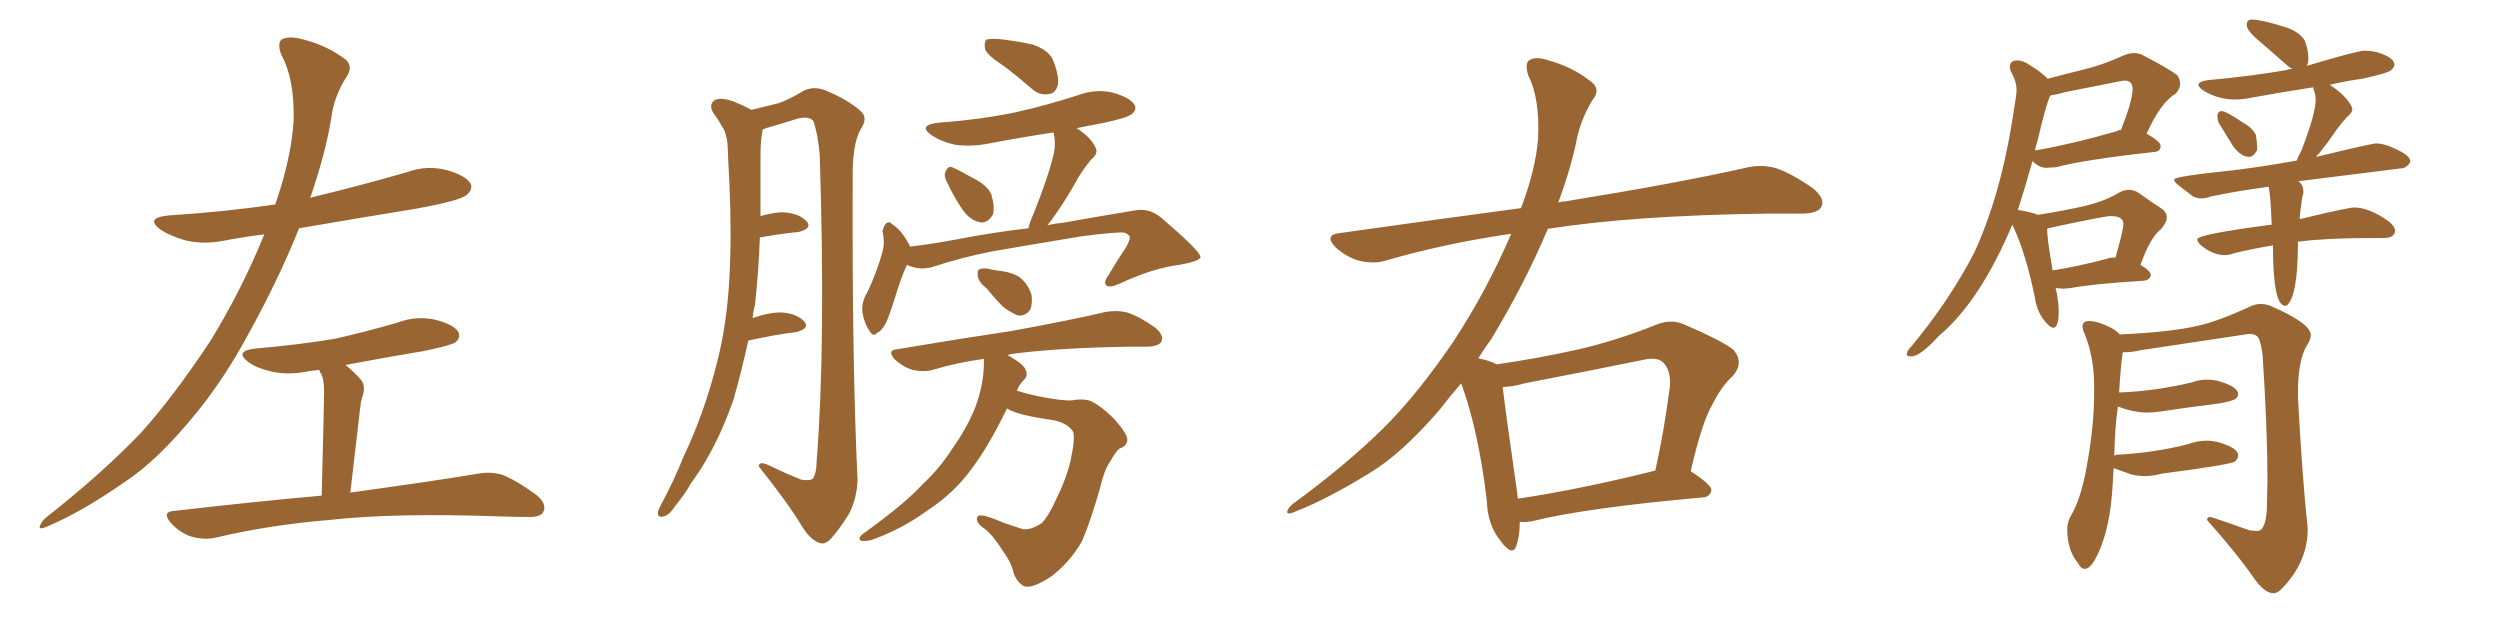 <svg xmlns="http://www.w3.org/2000/svg" xmlns:xlink="http://www.w3.org/1999/xlink" width="600" height="150"><path fill="#996633" padding="10" d="M63.43 56.25L63.43 56.25Q58.59 56.84 54.05 57.71L54.05 57.71Q49.07 58.74 44.53 57.71L44.53 57.71Q41.02 56.69 38.67 55.22L38.67 55.22Q34.57 52.29 40.43 51.71L40.43 51.71Q54.05 50.83 66.06 49.07L66.06 49.07Q69.87 38.09 70.46 29.15L70.46 29.15Q70.75 19.04 67.53 13.18L67.53 13.18Q66.50 10.55 67.53 9.52L67.53 9.52Q68.99 8.64 71.78 9.23L71.78 9.23Q77.64 10.55 82.03 13.62L82.03 13.62Q85.25 15.53 83.06 18.60L83.06 18.60Q80.13 23.29 79.54 28.13L79.54 28.13Q78.22 36.47 74.56 47.17L74.56 47.17Q74.41 47.31 74.41 47.46L74.41 47.46Q86.57 44.53 97.71 41.31L97.71 41.31Q102.54 39.55 107.37 40.87L107.37 40.87Q111.91 42.19 112.94 44.09L112.94 44.09Q113.53 45.41 112.06 46.73L112.06 46.73Q110.45 48.19 99.76 50.10L99.76 50.10Q85.40 52.44 71.78 54.79L71.78 54.79Q66.65 67.53 59.47 80.42L59.47 80.42Q54.05 90.53 47.31 98.88L47.31 98.88Q37.94 110.45 29.88 115.72L29.88 115.72Q19.48 122.90 11.87 126.12L11.87 126.12Q9.38 127.29 9.52 126.42L9.52 126.42Q9.81 125.39 10.84 124.37L10.84 124.37Q24.46 113.67 33.84 103.86L33.84 103.86Q41.75 95.07 50.54 81.74L50.54 81.74Q58.01 69.58 63.43 56.25ZM77.20 118.95L77.20 118.95L77.20 118.95Q77.78 96.83 77.78 94.04L77.78 94.04Q77.78 91.41 77.20 89.94L77.20 89.94Q76.76 89.36 76.61 88.77L76.61 88.77Q75.29 88.92 74.27 89.06L74.27 89.06Q69.43 90.09 65.33 89.21L65.33 89.21Q61.96 88.48 59.77 87.01L59.77 87.01Q55.96 84.23 61.38 83.64L61.38 83.64Q71.63 82.76 80.42 81.30L80.42 81.30Q88.18 79.54 95.65 77.34L95.65 77.34Q100.05 75.73 104.59 76.76L104.59 76.76Q108.98 77.93 110.01 79.69L110.01 79.69Q110.60 81.15 109.28 82.18L109.28 82.18Q108.11 82.91 101.81 84.23L101.81 84.23Q92.14 85.84 82.91 87.60L82.91 87.60Q84.81 89.06 86.72 91.26L86.72 91.26Q87.89 92.87 86.87 95.51L86.87 95.51Q86.57 96.53 86.43 98.00L86.43 98.00Q85.40 106.79 84.08 118.21L84.08 118.21Q103.27 115.58 114.84 113.67L114.84 113.67Q118.21 113.09 121.00 114.11L121.00 114.11Q124.37 115.58 128.76 118.80L128.76 118.80Q131.40 121.00 130.37 122.90L130.37 122.90Q129.64 124.22 126.42 124.07L126.42 124.07Q123.34 124.07 119.82 123.93L119.82 123.93Q94.48 123.05 78.96 124.80L78.96 124.80Q64.60 125.98 51.71 129.05L51.71 129.05Q49.07 129.64 45.85 128.76L45.85 128.76Q43.21 127.88 41.02 125.54L41.02 125.54Q38.67 122.75 41.89 122.61L41.89 122.61Q60.79 120.41 77.20 118.95ZM179.59 81.74L179.59 81.74Q177.98 89.06 176.07 95.80L176.07 95.80Q171.97 107.67 165.82 116.02L165.82 116.02Q164.36 118.65 162.16 121.29L162.16 121.29Q160.55 123.78 159.23 123.93L159.23 123.93Q157.76 124.37 157.91 122.90L157.91 122.90Q158.06 122.17 158.64 121.14L158.64 121.14Q161.72 115.43 164.06 109.57L164.06 109.57Q169.04 99.17 172.12 86.87L172.12 86.87Q174.46 77.78 175.05 66.80L175.05 66.80Q175.63 56.10 175.05 43.80L175.05 43.80Q174.76 38.67 174.61 34.57L174.61 34.57Q174.32 31.79 173.29 30.32L173.29 30.32Q172.12 28.27 171.09 26.95L171.09 26.95Q170.07 25.05 171.53 24.02L171.53 24.02Q173.14 23.29 175.93 24.32L175.93 24.32Q178.56 25.34 180.32 26.37L180.32 26.37Q184.57 25.34 186.91 24.76L186.91 24.76Q189.40 23.88 193.07 21.68L193.07 21.68Q195.41 20.65 198.05 21.68L198.05 21.68Q203.47 23.88 206.54 26.66L206.54 26.66Q208.45 28.27 206.54 31.05L206.54 31.05Q204.49 34.72 204.64 43.21L204.64 43.21Q204.49 87.74 205.81 115.14L205.81 115.14Q205.66 119.68 203.76 123.34L203.76 123.34Q200.98 127.73 199.07 129.64L199.07 129.64Q197.75 130.81 196.44 130.22L196.44 130.22Q194.38 129.35 192.63 126.56L192.63 126.56Q189.11 120.70 182.08 111.91L182.08 111.91Q182.23 110.45 185.01 111.91L185.01 111.91Q188.67 113.67 192.33 115.14L192.33 115.14Q194.53 115.43 195.12 114.84L195.12 114.84Q196.00 113.38 196.00 110.60L196.00 110.60Q198.19 82.91 196.73 37.06L196.73 37.06Q196.29 32.23 195.26 29.15L195.26 29.15Q194.38 27.83 191.60 28.42L191.60 28.42Q187.94 29.59 184.28 30.62L184.28 30.62Q183.54 30.91 183.11 31.05L183.11 31.05Q182.96 31.35 182.96 31.49L182.96 31.49Q182.52 34.13 182.52 36.91L182.52 36.91Q182.52 41.60 182.52 46.58L182.52 46.58Q182.52 49.07 182.52 51.86L182.52 51.86Q186.04 50.83 188.38 50.98L188.38 50.98Q191.89 51.27 193.65 53.17L193.65 53.17Q194.97 54.79 191.75 55.66L191.75 55.66Q187.35 56.10 182.37 56.98L182.37 56.98Q182.08 65.04 181.20 73.10L181.20 73.10Q180.76 74.85 180.62 76.32L180.62 76.32Q185.01 74.85 187.79 75L187.79 75Q191.31 75.29 193.07 77.20L193.07 77.20Q194.38 78.81 191.16 79.69L191.16 79.69Q186.18 80.27 179.59 81.74ZM241.11 15.97L241.11 15.97Q237.01 13.33 236.43 11.87L236.43 11.87Q236.13 10.11 236.72 9.52L236.72 9.52Q237.45 9.23 239.79 9.38L239.79 9.38Q243.90 9.81 247.85 10.69L247.85 10.69Q251.66 12.01 252.69 14.36L252.69 14.36Q254.30 18.31 253.86 20.51L253.86 20.51Q253.27 22.41 251.81 22.56L251.81 22.56Q249.46 23.00 247.56 21.24L247.56 21.24Q244.19 18.31 241.11 15.97ZM227.34 43.80L227.34 43.80Q226.46 42.33 226.90 41.31L226.90 41.31Q227.49 39.70 228.52 40.14L228.52 40.14Q230.27 40.87 234.38 43.21L234.38 43.21Q237.01 44.68 237.89 46.58L237.89 46.58Q238.77 49.51 238.33 51.42L238.33 51.42Q237.01 53.76 235.11 53.32L235.11 53.32Q232.76 52.88 230.86 50.10L230.86 50.10Q228.81 47.02 227.34 43.80ZM217.68 63.57L217.68 63.57Q216.36 66.21 214.45 72.51L214.45 72.51Q213.13 76.61 212.55 77.64L212.55 77.64Q211.38 79.69 210.50 79.83L210.50 79.83Q209.77 81.01 208.74 79.54L208.74 79.54Q207.42 77.64 206.98 75L206.98 75Q206.69 72.51 208.15 70.17L208.15 70.17Q210.50 65.19 211.82 60.35L211.82 60.35Q212.40 58.30 211.82 55.52L211.82 55.52Q212.11 54.05 212.70 53.61L212.70 53.61Q213.43 53.03 213.87 53.61L213.87 53.61Q215.33 54.64 216.21 55.66L216.21 55.66Q217.82 57.71 218.41 59.18L218.41 59.18Q223.54 58.59 228.96 57.57L228.96 57.57Q238.92 55.66 246.83 54.79L246.83 54.79Q247.12 53.32 248.00 51.42L248.00 51.42Q251.51 42.77 252.98 36.62L252.98 36.62Q253.42 33.98 252.83 31.79L252.83 31.79Q245.07 32.96 237.45 34.42L237.45 34.42Q233.06 35.30 229.10 34.72L229.10 34.72Q225.88 33.98 223.68 32.52L223.68 32.52Q220.02 30.03 225.29 29.44L225.29 29.44Q235.25 28.71 243.75 26.95L243.75 26.95Q251.51 25.20 258.69 22.85L258.69 22.85Q263.09 21.24 267.19 22.27L267.19 22.27Q271.29 23.44 272.31 25.20L272.31 25.20Q272.90 26.37 271.58 27.39L271.58 27.39Q270.70 28.27 264.40 29.59L264.40 29.59Q261.18 30.18 258.40 30.76L258.40 30.76Q261.77 32.96 262.79 35.16L262.79 35.16Q263.82 36.77 261.91 38.23L261.91 38.23Q259.57 41.16 258.54 43.07L258.54 43.07Q255.76 48.05 253.13 51.71L253.13 51.71Q252.25 53.03 251.37 54.05L251.37 54.05Q253.27 53.61 255.03 53.47L255.03 53.47Q264.99 51.71 273.05 50.39L273.05 50.39Q276.27 50.10 278.91 52.44L278.91 52.44Q287.99 60.21 288.13 61.67L288.13 61.67Q287.99 62.70 283.01 63.57L283.01 63.57Q276.86 64.31 268.95 67.97L268.95 67.97Q266.46 69.14 265.58 68.55L265.58 68.55Q264.70 67.82 266.02 66.06L266.02 66.06Q268.07 62.55 270.26 59.33L270.26 59.33Q271.14 57.71 271.14 57.13L271.14 57.13Q271.29 56.40 269.82 55.81L269.82 55.81Q267.77 55.66 259.72 56.69L259.72 56.69Q246.39 58.89 238.04 60.35L238.04 60.35Q230.57 61.82 223.54 64.16L223.54 64.16Q220.46 64.89 217.68 63.57ZM236.87 69.29L236.87 69.29Q234.81 67.68 234.67 66.21L234.67 66.21Q234.52 64.75 235.11 64.60L235.11 64.60Q236.28 64.16 238.18 64.75L238.18 64.75Q239.21 64.89 240.23 65.04L240.23 65.04Q242.58 65.33 244.48 66.36L244.48 66.36Q246.68 67.97 247.56 70.75L247.56 70.75Q247.85 72.80 247.27 74.27L247.27 74.27Q246.24 75.88 244.34 75.73L244.34 75.73Q242.87 75.15 240.97 73.83L240.97 73.83Q239.50 72.51 236.87 69.29ZM241.70 98.00L241.70 98.00L241.70 98.00Q237.30 107.08 233.20 112.50L233.20 112.50Q228.96 118.36 222.66 122.46L222.66 122.46Q216.50 127.00 209.03 129.64L209.03 129.64Q207.71 129.93 206.69 129.79L206.69 129.79Q205.81 129.35 206.84 128.32L206.84 128.32Q217.24 120.85 221.34 116.31L221.34 116.31Q225.59 112.35 228.66 107.52L228.66 107.52Q232.18 102.54 234.08 97.71L234.08 97.71Q236.28 91.85 236.13 86.13L236.13 86.13Q229.69 87.01 223.83 88.77L223.83 88.77Q221.78 89.36 218.99 88.77L218.99 88.77Q216.65 88.04 214.75 86.28L214.75 86.28Q212.70 83.94 215.48 83.79L215.48 83.79Q230.27 81.30 243.02 79.39L243.02 79.39Q257.37 76.76 265.43 74.85L265.43 74.85Q268.21 74.41 270.56 75L270.56 75Q273.63 76.03 277.29 78.66L277.29 78.66Q279.35 80.42 278.76 81.88L278.76 81.88Q278.32 83.06 275.54 83.20L275.54 83.20Q273.34 83.20 271.00 83.20L271.00 83.20Q253.42 83.50 242.72 84.96L242.72 84.96Q241.99 85.11 241.85 85.25L241.85 85.25Q245.51 87.30 246.09 88.62L246.09 88.62Q246.83 90.09 245.80 91.11L245.80 91.11Q244.63 92.29 244.04 93.75L244.04 93.75Q246.24 94.48 249.02 95.07L249.02 95.07Q254.88 96.24 257.23 96.09L257.23 96.09Q259.57 95.65 261.33 96.09L261.33 96.09Q263.82 96.97 267.48 100.63L267.48 100.63Q270.70 104.30 270.56 105.62L270.56 105.62Q270.41 107.08 268.65 107.67L268.65 107.67Q267.77 108.40 266.46 110.74L266.46 110.74Q264.99 112.79 263.96 117.33L263.96 117.33Q261.62 125.39 259.72 129.79L259.72 129.79Q256.93 134.77 252.39 138.28L252.39 138.28Q247.56 141.50 245.65 140.63L245.65 140.63Q243.75 139.45 243.16 137.11L243.16 137.11Q242.72 135.06 240.82 132.42L240.82 132.42Q238.33 128.47 236.43 127.00L236.43 127.00Q233.79 125.24 234.67 123.93L234.67 123.93Q235.25 123.05 240.67 125.39L240.67 125.39Q244.04 126.56 245.51 127.00L245.51 127.00Q246.83 127.15 248.14 126.56L248.14 126.56Q249.17 126.12 250.05 125.54L250.05 125.54Q251.66 123.78 253.13 120.56L253.13 120.56Q255.91 114.99 256.93 110.60L256.93 110.60Q258.11 105.03 257.52 103.56L257.52 103.56Q256.05 101.37 252.39 100.78L252.39 100.78Q244.19 99.61 241.85 98.14L241.85 98.14Q241.70 98.00 241.70 98.00ZM364.75 125.24L364.75 125.24Q364.75 128.76 363.87 131.10L363.87 131.10Q362.99 133.59 360.21 129.93L360.21 129.93Q356.98 125.98 356.84 120.12L356.84 120.12Q354.79 103.13 350.68 91.99L350.68 91.99Q347.90 95.21 345.56 98.29L345.56 98.29Q336.33 108.98 328.71 113.53L328.71 113.53Q318.46 119.82 311.28 122.61L311.28 122.61Q308.79 123.78 308.94 122.75L308.94 122.75Q309.08 121.88 310.40 120.85L310.40 120.85Q323.58 111.18 332.52 102.25L332.52 102.25Q340.28 94.48 348.78 82.03L348.78 82.03Q356.84 69.73 362.70 56.10L362.70 56.10Q346.58 58.45 332.52 62.55L332.52 62.55Q329.74 63.43 326.07 62.55L326.07 62.55Q323.14 61.67 320.51 59.33L320.51 59.33Q317.72 56.40 321.39 55.96L321.39 55.96Q344.24 52.73 365.04 49.95L365.04 49.95Q368.55 40.72 369.14 33.25L369.14 33.25Q369.58 23.58 366.80 18.16L366.80 18.16Q365.92 15.38 366.94 14.50L366.94 14.50Q368.41 13.48 371.19 14.36L371.19 14.36Q377.20 15.97 381.30 19.19L381.30 19.19Q384.52 21.24 382.18 24.02L382.18 24.02Q379.54 28.42 378.52 32.96L378.52 32.96Q377.20 39.84 373.97 48.63L373.97 48.63Q374.56 48.34 375.59 48.34L375.59 48.34Q403.56 43.80 419.53 40.14L419.53 40.14Q423.19 39.40 426.42 40.43L426.42 40.43Q430.22 41.75 435.21 45.26L435.21 45.26Q438.13 47.75 437.11 49.66L437.11 49.66Q436.38 51.12 432.86 51.27L432.86 51.27Q428.76 51.27 423.93 51.27L423.93 51.27Q391.70 51.71 371.48 54.93L371.48 54.93Q365.92 68.12 357.86 81.45L357.86 81.45Q356.25 83.64 354.79 85.99L354.79 85.99Q357.71 86.57 359.18 87.45L359.18 87.45Q369.29 85.99 379.10 83.79L379.10 83.79Q387.89 81.74 397.12 78.08L397.12 78.08Q400.78 76.46 404.00 77.78L404.00 77.78Q413.23 81.74 416.02 83.94L416.02 83.94Q418.65 87.01 415.87 90.23L415.87 90.23Q413.23 92.58 411.04 96.97L411.04 96.97Q408.54 101.07 405.76 113.09L405.76 113.09Q410.74 116.31 410.74 117.63L410.74 117.63Q410.45 119.24 408.69 119.38L408.69 119.38Q380.57 121.88 367.68 125.10L367.68 125.10Q365.77 125.39 364.75 125.24ZM364.31 119.68L364.31 119.68L364.31 119.68Q379.10 117.48 397.27 112.94L397.27 112.94Q399.32 103.86 400.78 92.72L400.78 92.72Q401.07 88.92 399.17 87.01L399.17 87.01Q397.71 85.55 394.04 86.43L394.04 86.43Q380.42 89.21 365.92 91.99L365.92 91.99Q362.99 92.87 360.64 92.87L360.64 92.87Q361.38 99.17 364.16 118.51L364.16 118.51Q364.16 119.09 364.31 119.68ZM458.64 85.55L458.64 85.55Q460.84 85.55 465.23 80.71L465.23 80.71Q475.20 72.36 482.96 53.91L482.96 53.91Q486.18 60.64 488.38 71.48L488.38 71.48Q488.82 74.71 490.72 77.05L490.72 77.05Q492.04 78.66 492.77 78.66L492.77 78.66Q494.09 78.66 494.09 74.71L494.09 74.71Q494.09 72.95 493.65 70.46L493.65 70.46L493.36 69.14L495.26 69.29L496.88 69.14Q502.29 68.12 514.45 67.38L514.45 67.38Q515.92 67.24 516.21 66.06L516.21 66.06Q516.21 65.04 513.72 63.57L513.72 63.57Q516.06 56.98 518.55 55.08L518.55 55.08Q520.02 53.47 520.02 52.15L520.02 52.15Q520.02 50.98 518.85 50.10L518.85 50.10Q516.50 48.63 513.28 46.29L513.28 46.29Q512.11 45.56 510.94 45.56L510.94 45.56Q509.91 45.56 508.74 46.14L508.74 46.14Q505.08 48.34 500.32 49.44Q495.56 50.54 489.11 51.56L489.11 51.56Q487.79 50.98 484.42 50.39L484.42 50.39L484.28 50.39Q486.18 44.53 487.79 38.67L487.79 38.67Q489.40 40.28 491.16 40.28L491.16 40.28L493.36 40.14Q500.83 38.23 517.09 36.47L517.09 36.47Q518.55 36.33 518.55 35.01L518.55 35.01Q518.55 33.98 515.19 32.08L515.19 32.08Q518.55 24.61 522.22 22.41L522.22 22.41Q523.24 21.24 523.24 20.07L523.24 20.07Q523.24 19.04 522.51 18.02L522.51 18.02Q520.61 16.55 514.45 13.33L514.45 13.33Q513.43 12.74 512.11 12.74L512.11 12.74Q510.94 12.74 509.62 13.33L509.62 13.33Q504.79 15.53 500.32 16.63Q495.85 17.72 491.46 18.90L491.46 18.90Q489.70 17.14 487.21 15.67L487.21 15.67Q485.60 14.50 484.13 14.50L484.13 14.50Q482.37 14.50 482.37 16.11L482.37 16.11L482.52 16.99Q483.98 19.48 483.98 21.68L483.98 21.68Q483.98 22.71 482.81 29.74L482.81 29.74Q479.88 47.46 473.88 60.50L473.88 60.50Q468.02 71.92 458.79 83.06L458.79 83.06Q457.62 84.23 457.62 84.96L457.62 84.96Q457.62 85.55 458.64 85.55ZM492.63 64.89L492.63 64.89Q491.31 57.28 491.31 54.93L491.31 54.93Q491.46 54.79 492.19 54.64L492.19 54.64Q505.08 51.86 506.54 51.86L506.54 51.86Q509.62 51.86 509.62 53.76L509.62 53.76Q509.62 55.22 507.71 61.82L507.71 61.82L507.28 61.82Q506.40 61.82 505.66 62.11L505.66 62.11Q498.49 64.01 492.63 64.89ZM488.38 36.18L488.38 36.18Q488.53 35.16 488.96 33.98L488.96 33.98Q490.87 25.78 491.89 23.29L491.89 23.29L492.19 22.85Q493.65 22.71 495.56 22.12L495.56 22.12L508.89 19.48L509.91 19.34Q511.82 19.34 511.82 21.39L511.82 21.39Q511.82 24.17 509.03 31.20L509.03 31.20Q508.45 31.20 508.01 31.49L508.01 31.49Q497.31 34.57 488.82 36.04L488.82 36.04Q488.38 36.04 488.38 36.18ZM539.79 37.65L539.79 37.65Q540.82 37.65 541.70 36.04L541.70 36.04L541.70 35.30Q541.70 33.98 541.41 32.37L541.41 32.37Q540.53 30.62 538.33 29.44L538.33 29.44Q534.23 26.66 533.20 26.66L533.20 26.66Q532.18 26.66 532.18 27.98L532.18 27.98Q532.18 28.71 532.47 29.44L532.47 29.44L535.99 35.16Q537.89 37.65 539.79 37.65ZM548.44 73.39L548.73 73.39Q551.51 71.34 551.51 58.01L551.51 58.01Q558.25 57.13 568.65 57.13L568.65 57.13L571.88 57.13Q574.80 57.13 574.80 55.37L574.80 55.37Q574.80 54.35 573.34 53.17L573.34 53.17Q568.65 49.80 564.99 49.80L564.99 49.80Q563.53 49.80 551.95 52.59L551.95 52.59Q551.95 51.12 552.25 49.51L552.25 49.51Q552.39 48.49 552.47 47.83Q552.54 47.17 552.69 46.80Q552.83 46.44 552.83 46.14L552.83 46.14Q552.83 44.53 551.81 43.65L551.81 43.65L551.51 43.51L576.12 40.43Q577.44 40.43 578.47 38.96L578.47 38.96L578.47 38.82Q578.47 37.50 575.83 36.18L575.83 36.18Q572.46 34.42 570.26 34.42L570.26 34.42Q569.24 34.42 555.91 37.65L555.91 37.65Q556.05 37.21 556.64 36.77L556.64 36.77Q558.54 34.42 560.74 31.20L560.74 31.20Q561.77 29.74 563.23 28.13L563.23 28.13Q564.55 27.10 564.55 26.22L564.55 26.22Q564.55 25.78 564.26 25.34L564.26 25.34Q562.94 22.85 559.13 20.36L559.13 20.36Q562.79 19.48 566.89 18.90L566.89 18.90Q573.05 17.58 573.85 16.85Q574.66 16.11 574.66 15.53L574.66 15.53Q574.66 13.77 570.26 12.45L570.26 12.45Q568.80 12.16 567.48 12.16L567.48 12.16Q565.87 12.16 553.56 15.82L553.56 15.82Q554.00 15.38 554.00 13.92L554.00 13.92Q554.00 12.30 553.34 10.25Q552.69 8.20 549.17 6.74L549.17 6.74Q542.87 4.69 540.38 4.69L540.38 4.69Q539.21 4.69 539.21 6.01L539.21 6.01Q539.21 7.47 542.87 10.40L542.87 10.40L548.73 15.53Q549.32 16.11 550.20 16.55L550.20 16.55Q549.32 16.55 548.58 16.85L548.58 16.85Q540.09 18.31 530.27 19.19L530.27 19.19Q527.64 19.48 527.64 20.36L527.64 20.36Q527.64 20.95 528.96 21.83L528.96 21.83Q532.47 23.88 536.28 23.88L536.28 23.88Q538.33 23.88 540.38 23.44L540.38 23.44Q547.56 22.12 555.18 20.95L555.18 20.95L555.18 21.09Q555.18 21.24 555.47 22.05Q555.76 22.85 555.76 23.88L555.76 23.88Q555.76 27.39 552.25 36.33L552.25 36.33Q551.66 37.35 551.22 38.53L551.22 38.53Q543.16 39.99 535.99 40.87L535.99 40.87Q521.78 42.33 521.78 43.07L521.78 43.07Q521.78 43.65 523.10 44.68Q524.41 45.70 526.17 47.02L526.17 47.02Q527.05 47.61 528.37 47.61L528.37 47.61Q529.39 47.61 530.57 47.17L530.57 47.17Q536.72 45.85 544.48 44.82L544.48 44.82Q544.92 46.73 545.21 53.91L545.21 53.91Q527.34 56.25 527.34 57.42L527.34 57.42Q527.34 58.01 528.08 58.74L528.08 58.74Q531.01 61.23 533.94 61.23L533.94 61.23Q535.11 61.23 536.13 60.79L536.13 60.79Q540.23 59.77 545.51 58.89L545.51 58.89Q545.51 73.39 548.44 73.39L548.44 73.39ZM545.65 142.38L545.65 142.38Q546.53 142.38 547.41 141.50L547.41 141.50Q553.86 135.06 553.86 126.86L553.86 126.86Q552.54 114.84 551.51 95.36L551.51 95.36L551.51 94.34Q551.51 86.57 553.56 83.06L553.56 83.06Q554.59 81.59 554.59 80.42L554.59 80.42Q554.59 77.64 545.21 73.54L545.21 73.54Q543.90 72.95 542.58 72.95L542.58 72.95Q541.26 72.95 540.09 73.54L540.09 73.54Q532.18 77.20 527.34 78.22L527.34 78.22Q521.04 79.69 508.74 80.27L508.74 80.27Q508.30 79.69 507.42 79.10L507.42 79.10Q503.76 77.05 501.42 77.05L501.42 77.05Q499.80 77.05 499.80 78.37L499.80 78.37L499.95 79.25Q502.59 85.25 502.59 92.58L502.59 92.58L502.59 94.48Q502.59 102.54 500.68 112.65L500.68 112.65Q499.37 119.82 497.02 123.78L497.02 123.78Q496.14 125.24 496.14 127.00L496.14 127.00Q496.14 132.13 498.78 135.21L498.78 135.21Q499.37 136.52 500.39 136.52L500.39 136.52Q502.15 136.52 504.27 131.10Q506.40 125.68 506.98 117.33L506.98 117.33L507.28 112.35L511.38 113.82Q512.99 114.26 514.75 114.26L514.75 114.26Q516.65 114.26 518.85 113.67L518.85 113.67Q535.69 111.47 536.43 110.74Q537.16 110.01 537.16 109.28L537.16 109.28Q537.16 107.52 532.62 106.20L532.62 106.20Q531.15 105.76 529.54 105.76L529.54 105.76Q527.34 105.76 525 106.64L525 106.64Q516.80 108.69 508.15 109.13L508.15 109.13Q507.71 109.13 507.42 109.42L507.42 109.42Q507.57 102.39 508.30 97.56L508.30 97.56Q512.11 99.02 515.33 99.02L515.33 99.02Q516.94 99.02 518.70 98.73L518.70 98.73Q525.44 97.71 532.62 96.83L532.62 96.83Q535.84 96.24 536.50 95.73Q537.16 95.21 537.16 94.63L537.16 94.63Q537.16 92.87 532.76 91.55L532.76 91.55Q531.30 91.11 529.69 91.11L529.69 91.11Q527.78 91.11 525.73 91.85L525.73 91.85Q516.94 93.90 508.59 94.19L508.59 94.19Q509.03 87.01 509.47 84.52L509.47 84.52L510.21 84.52Q511.82 84.52 513.57 84.08L513.57 84.08L539.79 80.13Q541.70 80.13 542.21 81.45Q542.72 82.76 543.02 85.25L543.02 85.25Q544.19 102.98 544.19 115.28L544.19 115.28L544.04 122.31Q543.75 127.44 541.70 127.44L541.70 127.44L539.94 127.29Q530.86 124.07 530.42 124.07L530.42 124.07Q529.69 124.07 529.69 124.80L529.69 124.80Q536.87 132.86 540.82 138.57L540.82 138.57Q543.46 142.38 545.65 142.38Z"/></svg>
